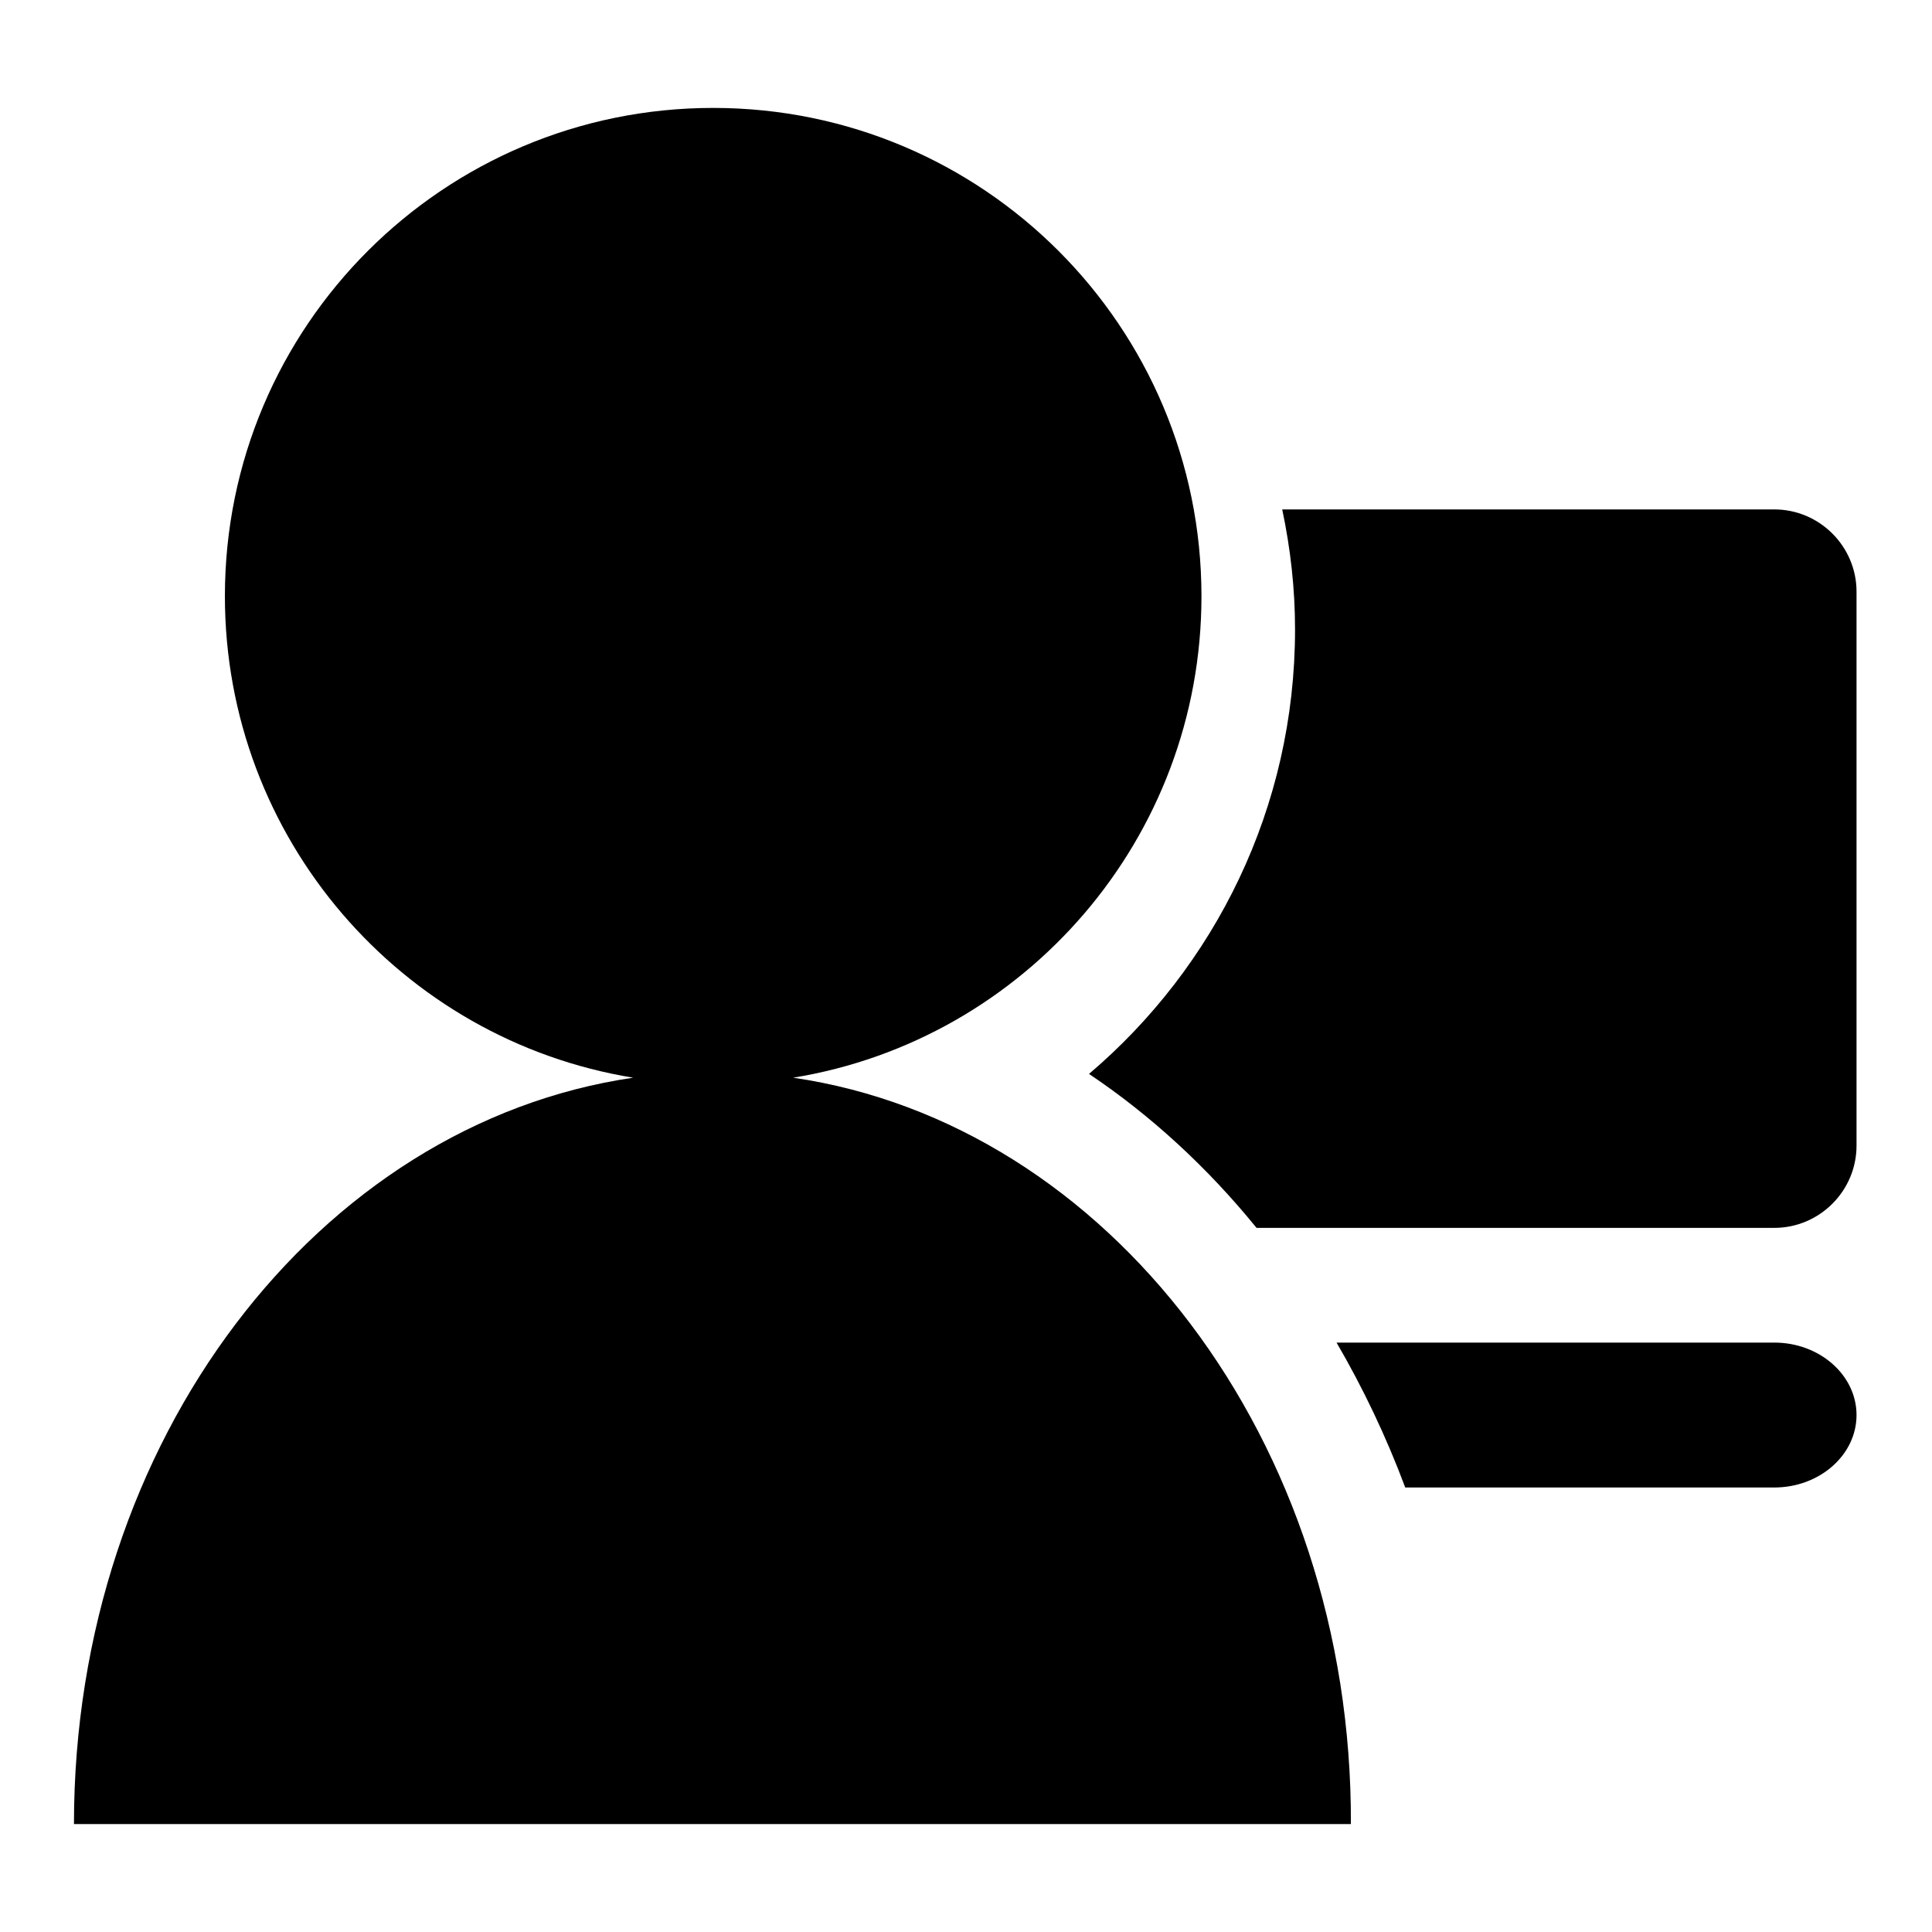 <?xml version="1.0" encoding="utf-8"?>
<!-- Svg Vector Icons : http://www.onlinewebfonts.com/icon -->
<!DOCTYPE svg PUBLIC "-//W3C//DTD SVG 1.1//EN" "http://www.w3.org/Graphics/SVG/1.1/DTD/svg11.dtd">
<svg version="1.1" xmlns="http://www.w3.org/2000/svg" xmlns:xlink="http://www.w3.org/1999/xlink" x="0px" y="0px" viewBox="0 0 256 256" enable-background="new 0 0 256 256" xml:space="preserve">
<g><g><path fill="#000000" d="M105.1,142.8c30.7-5,54.1-31.7,54.1-63.8c0-35.7-28.9-64.7-64.7-64.7c-35.7,0-64.7,28.9-64.7,64.7c0,32.1,23.4,58.8,54.1,63.8c-41.7,6.1-74.1,48-74.1,98.9h169.2C179.2,190.8,146.8,148.9,105.1,142.8z"/><path fill="#000000" d="M235.1,177.9h-58c3.5,6,6.6,12.5,9.1,19.2h48.9c6,0,10.9-4.3,10.9-9.6S241.1,177.9,235.1,177.9z"/><path fill="#000000" d="M235.1,67.5h-65.2c1.1,5.2,1.7,10.5,1.7,15.9c0,23.6-10.6,44.7-27.3,58.9c8.2,5.5,15.7,12.4,22.2,20.4h68.6c6,0,10.9-4.9,10.9-10.9V78.4C246,72.4,241.1,67.5,235.1,67.5z"/></g></g>
</svg>